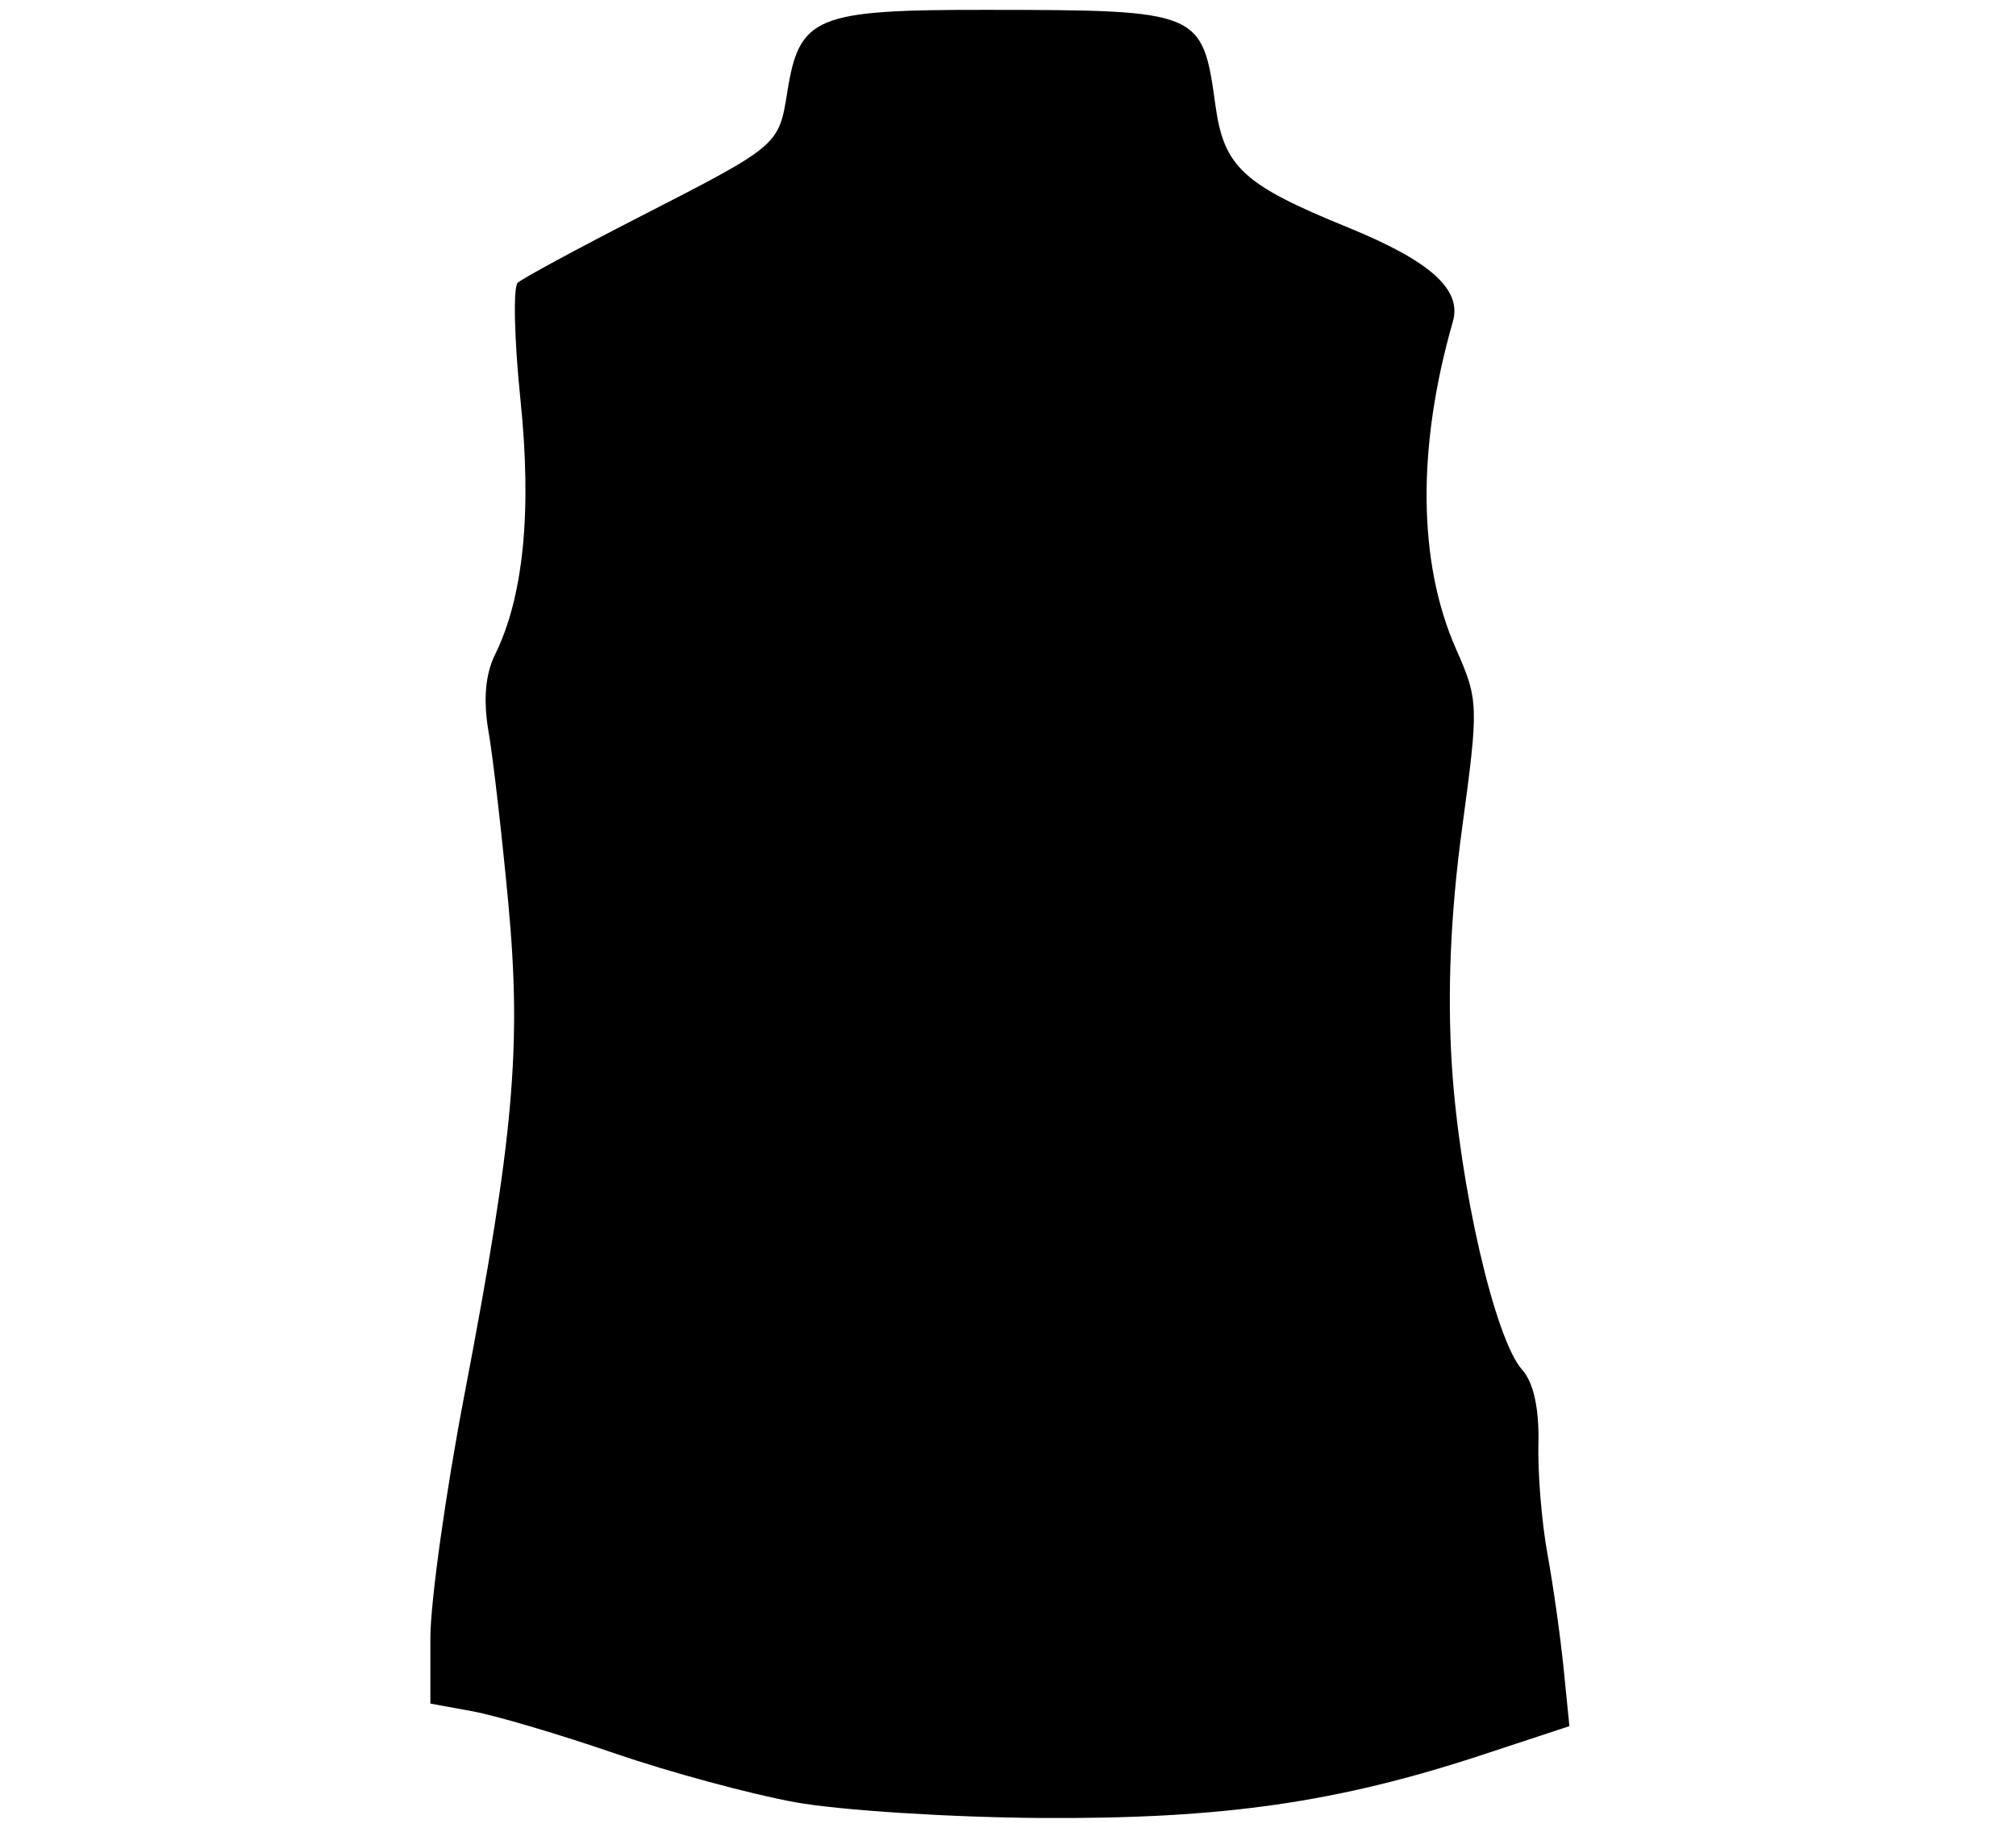 <?xml version="1.0" encoding="utf-8"?>
<svg viewBox="0 0 230 209" width="230" height="209" xmlns="http://www.w3.org/2000/svg">
  <path id="path713" d="M 90.72 205.628 C 85.625 204.704 76.35 202.191 70.109 200.044 C 63.868 197.896 56.589 195.742 53.932 195.256 L 49.101 194.372 L 49.101 186.899 C 49.101 182.789 50.839 170.347 52.963 159.249 C 58.613 129.734 59.527 119.497 57.989 103.024 C 57.263 95.233 56.248 86.435 55.735 83.471 C 55.121 79.923 55.368 76.939 56.456 74.736 C 59.727 68.121 60.702 58.371 59.373 45.555 C 58.667 38.735 58.529 32.753 59.069 32.259 C 59.61 31.765 65.847 28.39 72.932 24.758 C 88.896 16.574 88.842 16.62 89.824 10.471 C 91.203 1.858 93.023 1.107 112.504 1.124 C 136.98 1.145 137.182 1.23 138.663 12.001 C 139.635 19.062 141.81 21.07 153.785 25.952 C 163.187 29.784 166.807 33.033 165.754 36.692 C 161.635 51.029 161.764 64.21 166.119 74.058 C 168.691 79.872 168.712 80.466 166.803 94.521 C 165.494 104.154 165.105 113.192 165.637 121.534 C 166.519 135.359 170.562 152.852 173.67 156.298 C 174.949 157.715 175.612 160.731 175.513 164.671 C 175.427 168.058 175.889 173.727 176.539 177.269 C 177.188 180.812 178.019 186.688 178.385 190.327 L 179.049 196.946 L 169.143 200.21 C 152.577 205.669 139.448 207.551 118.841 207.425 C 108.469 207.36 95.814 206.551 90.72 205.628 Z" style="fill: rgb(0, 0, 0);"/>
</svg>